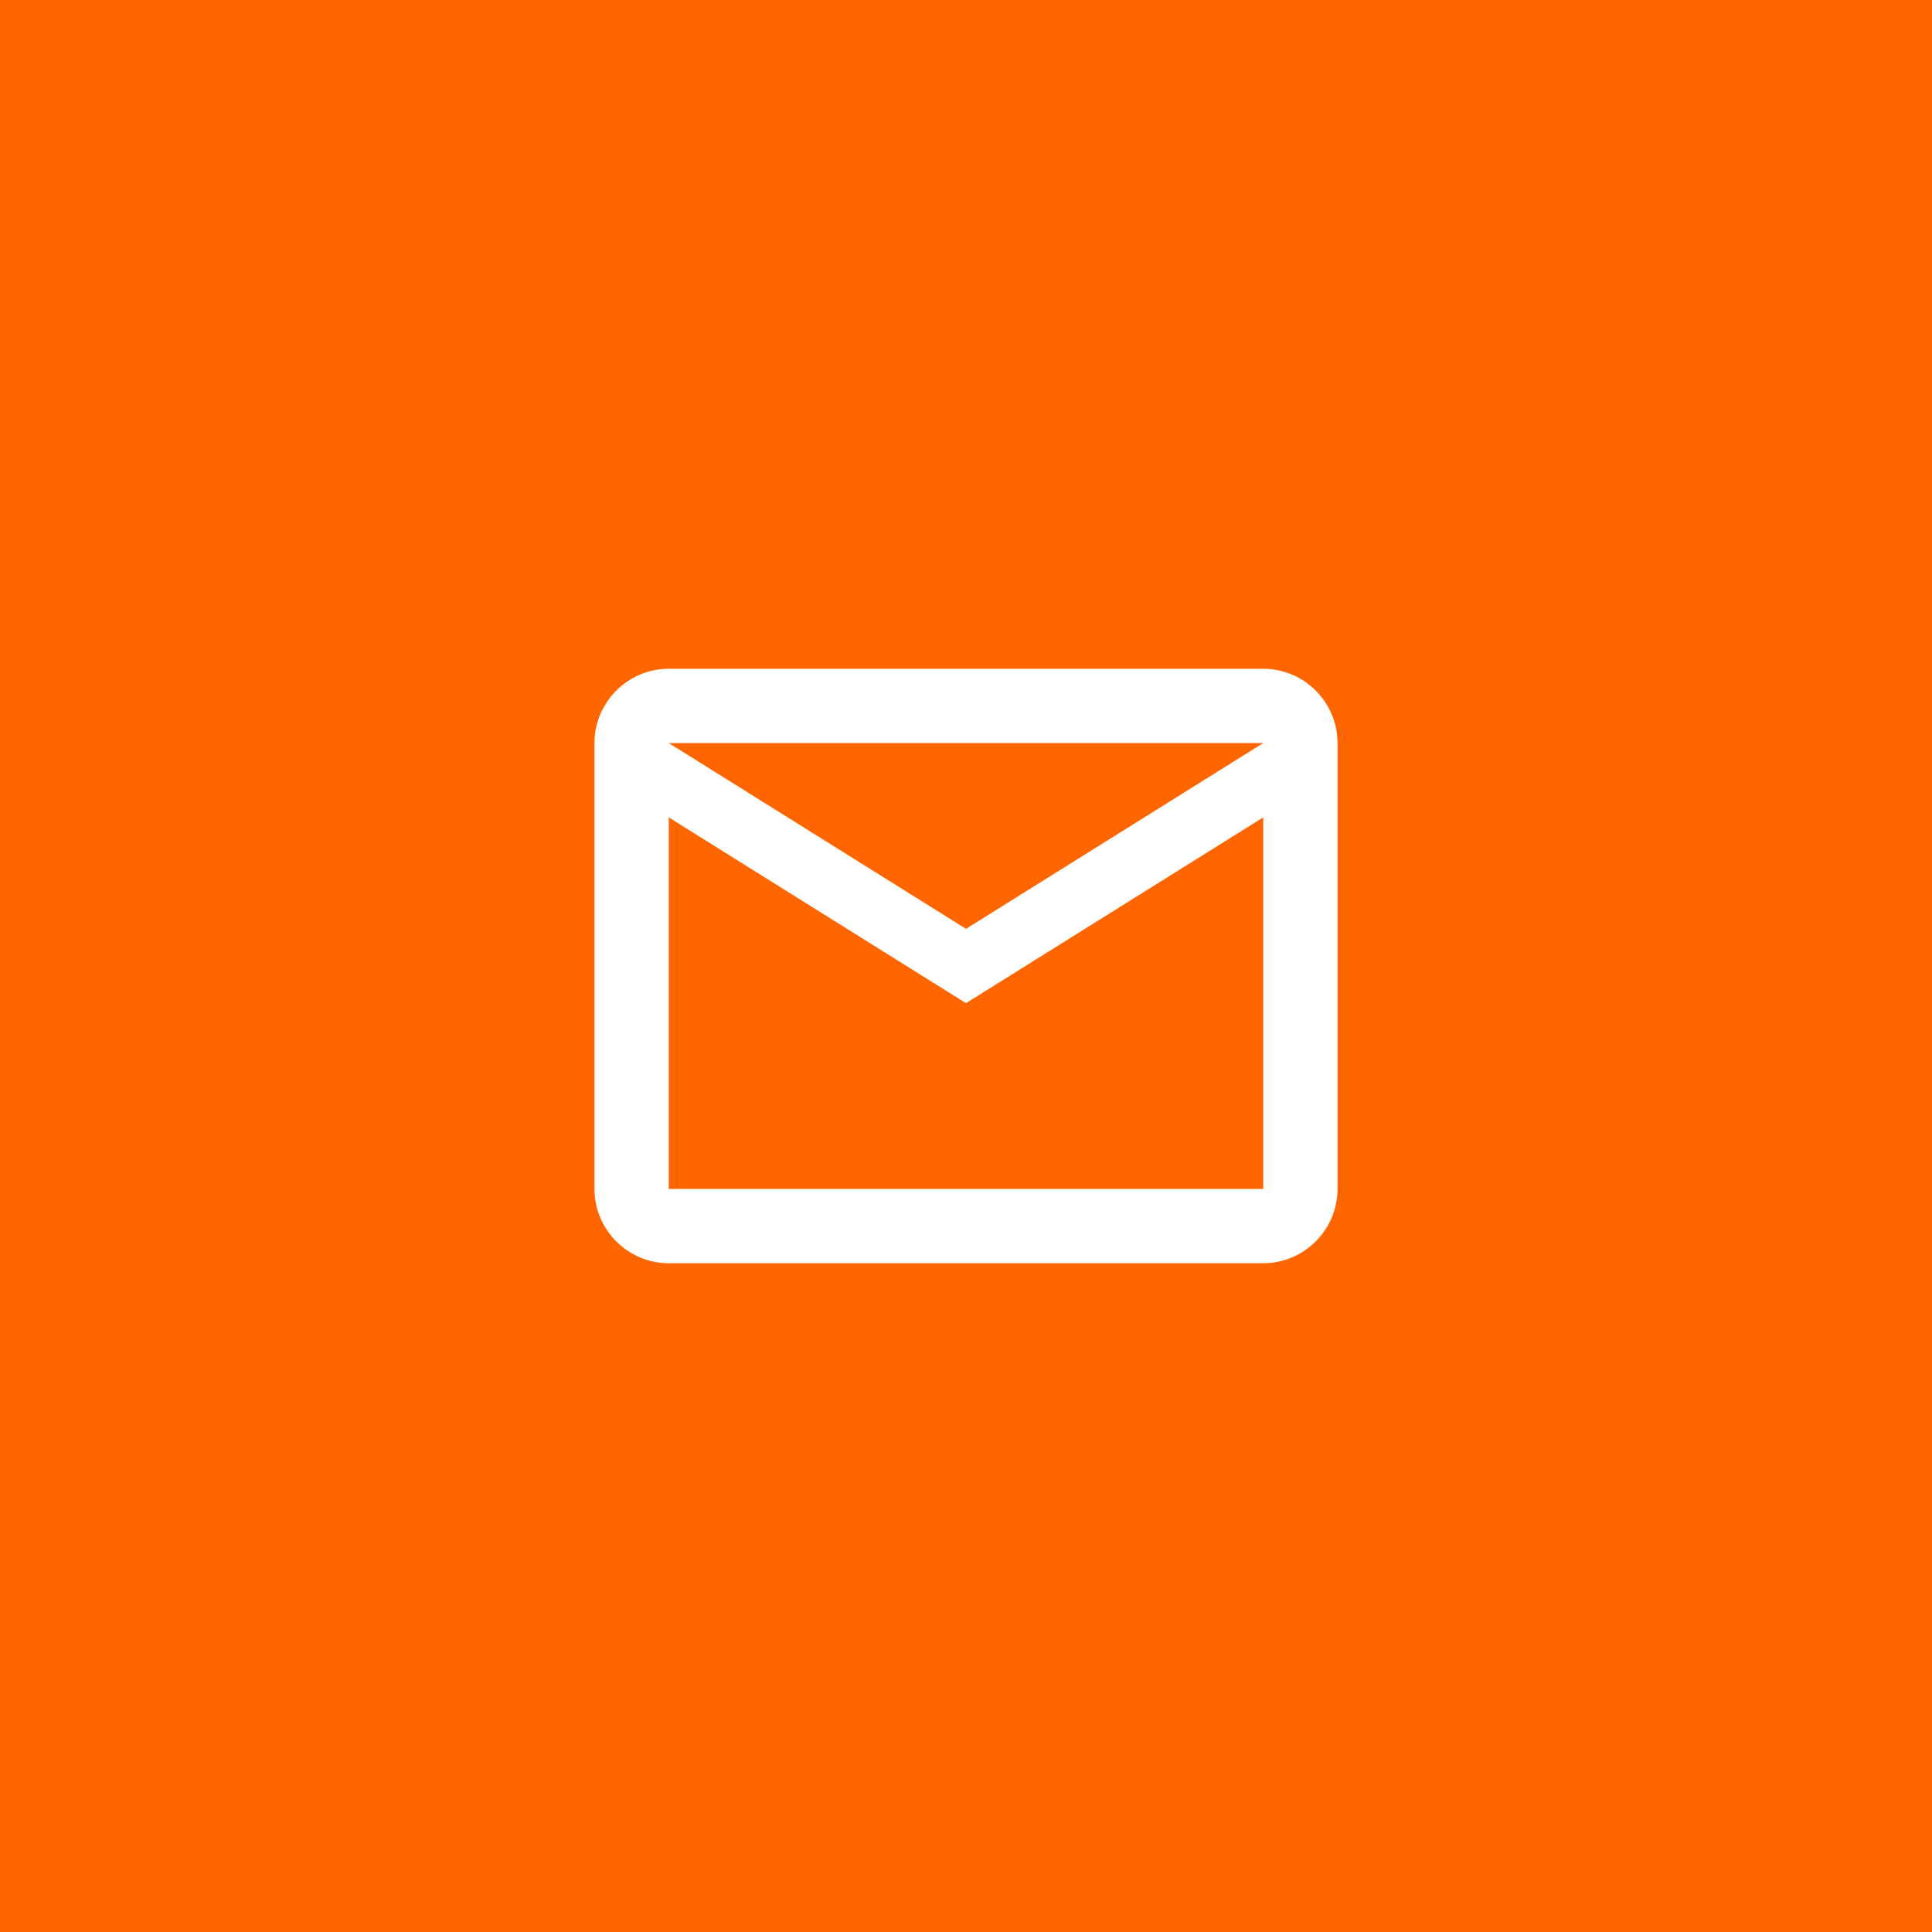 <svg width="52" height="52" viewBox="0 0 52 52" fill="none" xmlns="http://www.w3.org/2000/svg">
<rect width="52" height="52" fill="#FF6600"/>
<path d="M36 20C36 18.9 35.1 18 34 18H18C16.9 18 16 18.9 16 20V32C16 33.1 16.9 34 18 34H34C35.1 34 36 33.1 36 32V20ZM34 20L26 25L18 20H34ZM34 32H18V22L26 27L34 22V32Z" fill="white"/>
</svg>
